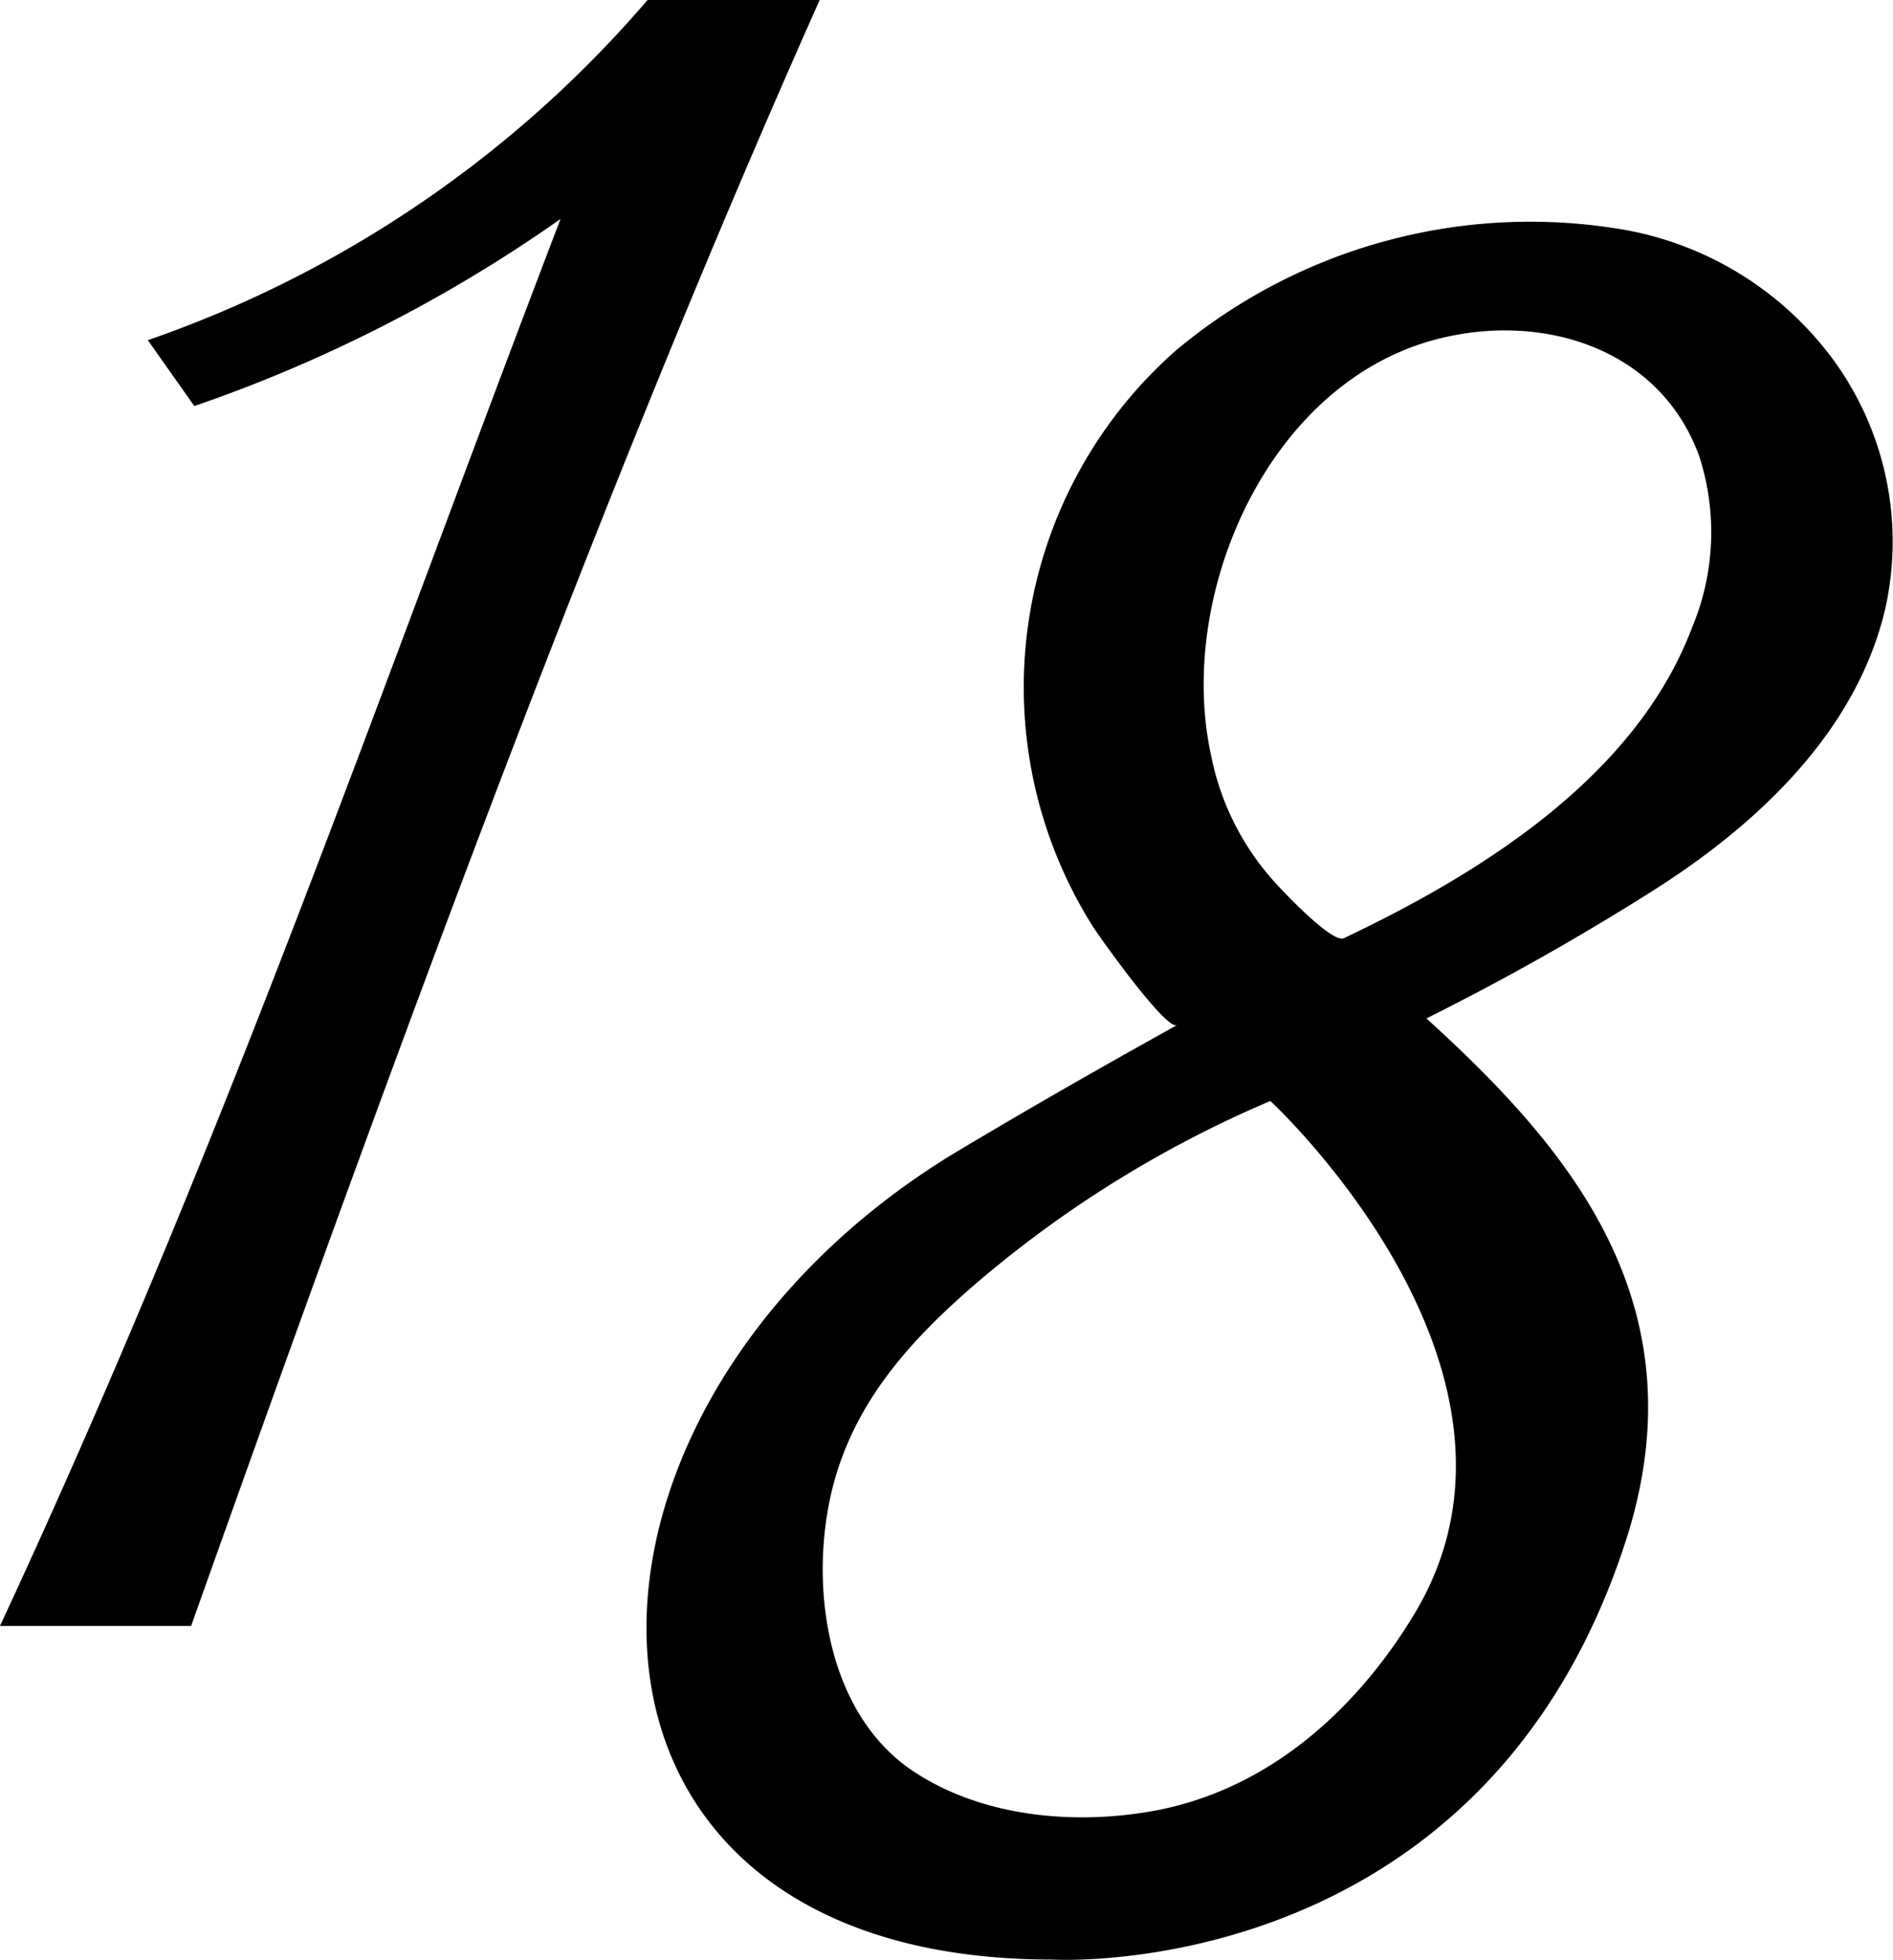 <svg viewBox="0 0 89.63 92.82" xmlns="http://www.w3.org/2000/svg"><path d="m30.66 0a54.74 54.74 0 0 1 -23.66 16.11l2.2 3.12a69.27 69.27 0 0 0 17.34-8.86c-8.77 22.94-15.85 43.63-26.54 66.63h9.05c9.95-28 19.51-54 29.76-77z" fill-rule="evenodd"/><path d="m86.7 16.9a15.72 15.72 0 0 0 -9.69-6 26.13 26.13 0 0 0 -21.36 5.72 21.26 21.26 0 0 0 -3.91 27.25c.34.53 3.51 5 4 4.67-2.95 1.64-6.33 3.55-10.27 5.9-20.28 12.08-20.71 38.36 4.34 38.36 0 0 20.29 1.25 27.14-19.74 3.7-11.33-2.72-18.74-9.41-24.83 3.1-1.55 6.58-3.44 10.52-5.92 5-3.13 9.83-7.57 11.21-13.51a14.59 14.59 0 0 0 -2.57-11.9zm-19.7 59.48c-2.75 4.59-6.94 8.37-12.33 9.37-3.86.71-8.34.29-11.62-2-3.73-2.64-4.62-8.08-3.83-12.37.86-4.67 3.8-7.89 7.29-10.85a53.67 53.67 0 0 1 13.64-8.39s13.74 12.7 6.85 24.24zm13.12-46.67c-2.67 7.08-10 11.64-16.49 14.72-.56.27-3-2.34-3.29-2.67a12.57 12.57 0 0 1 -3-6c-1.63-7.47 2.57-17.34 10.34-19.6 5.07-1.47 10.86.19 12.77 5.43a11.68 11.68 0 0 1 -.33 8.12z"/></svg>